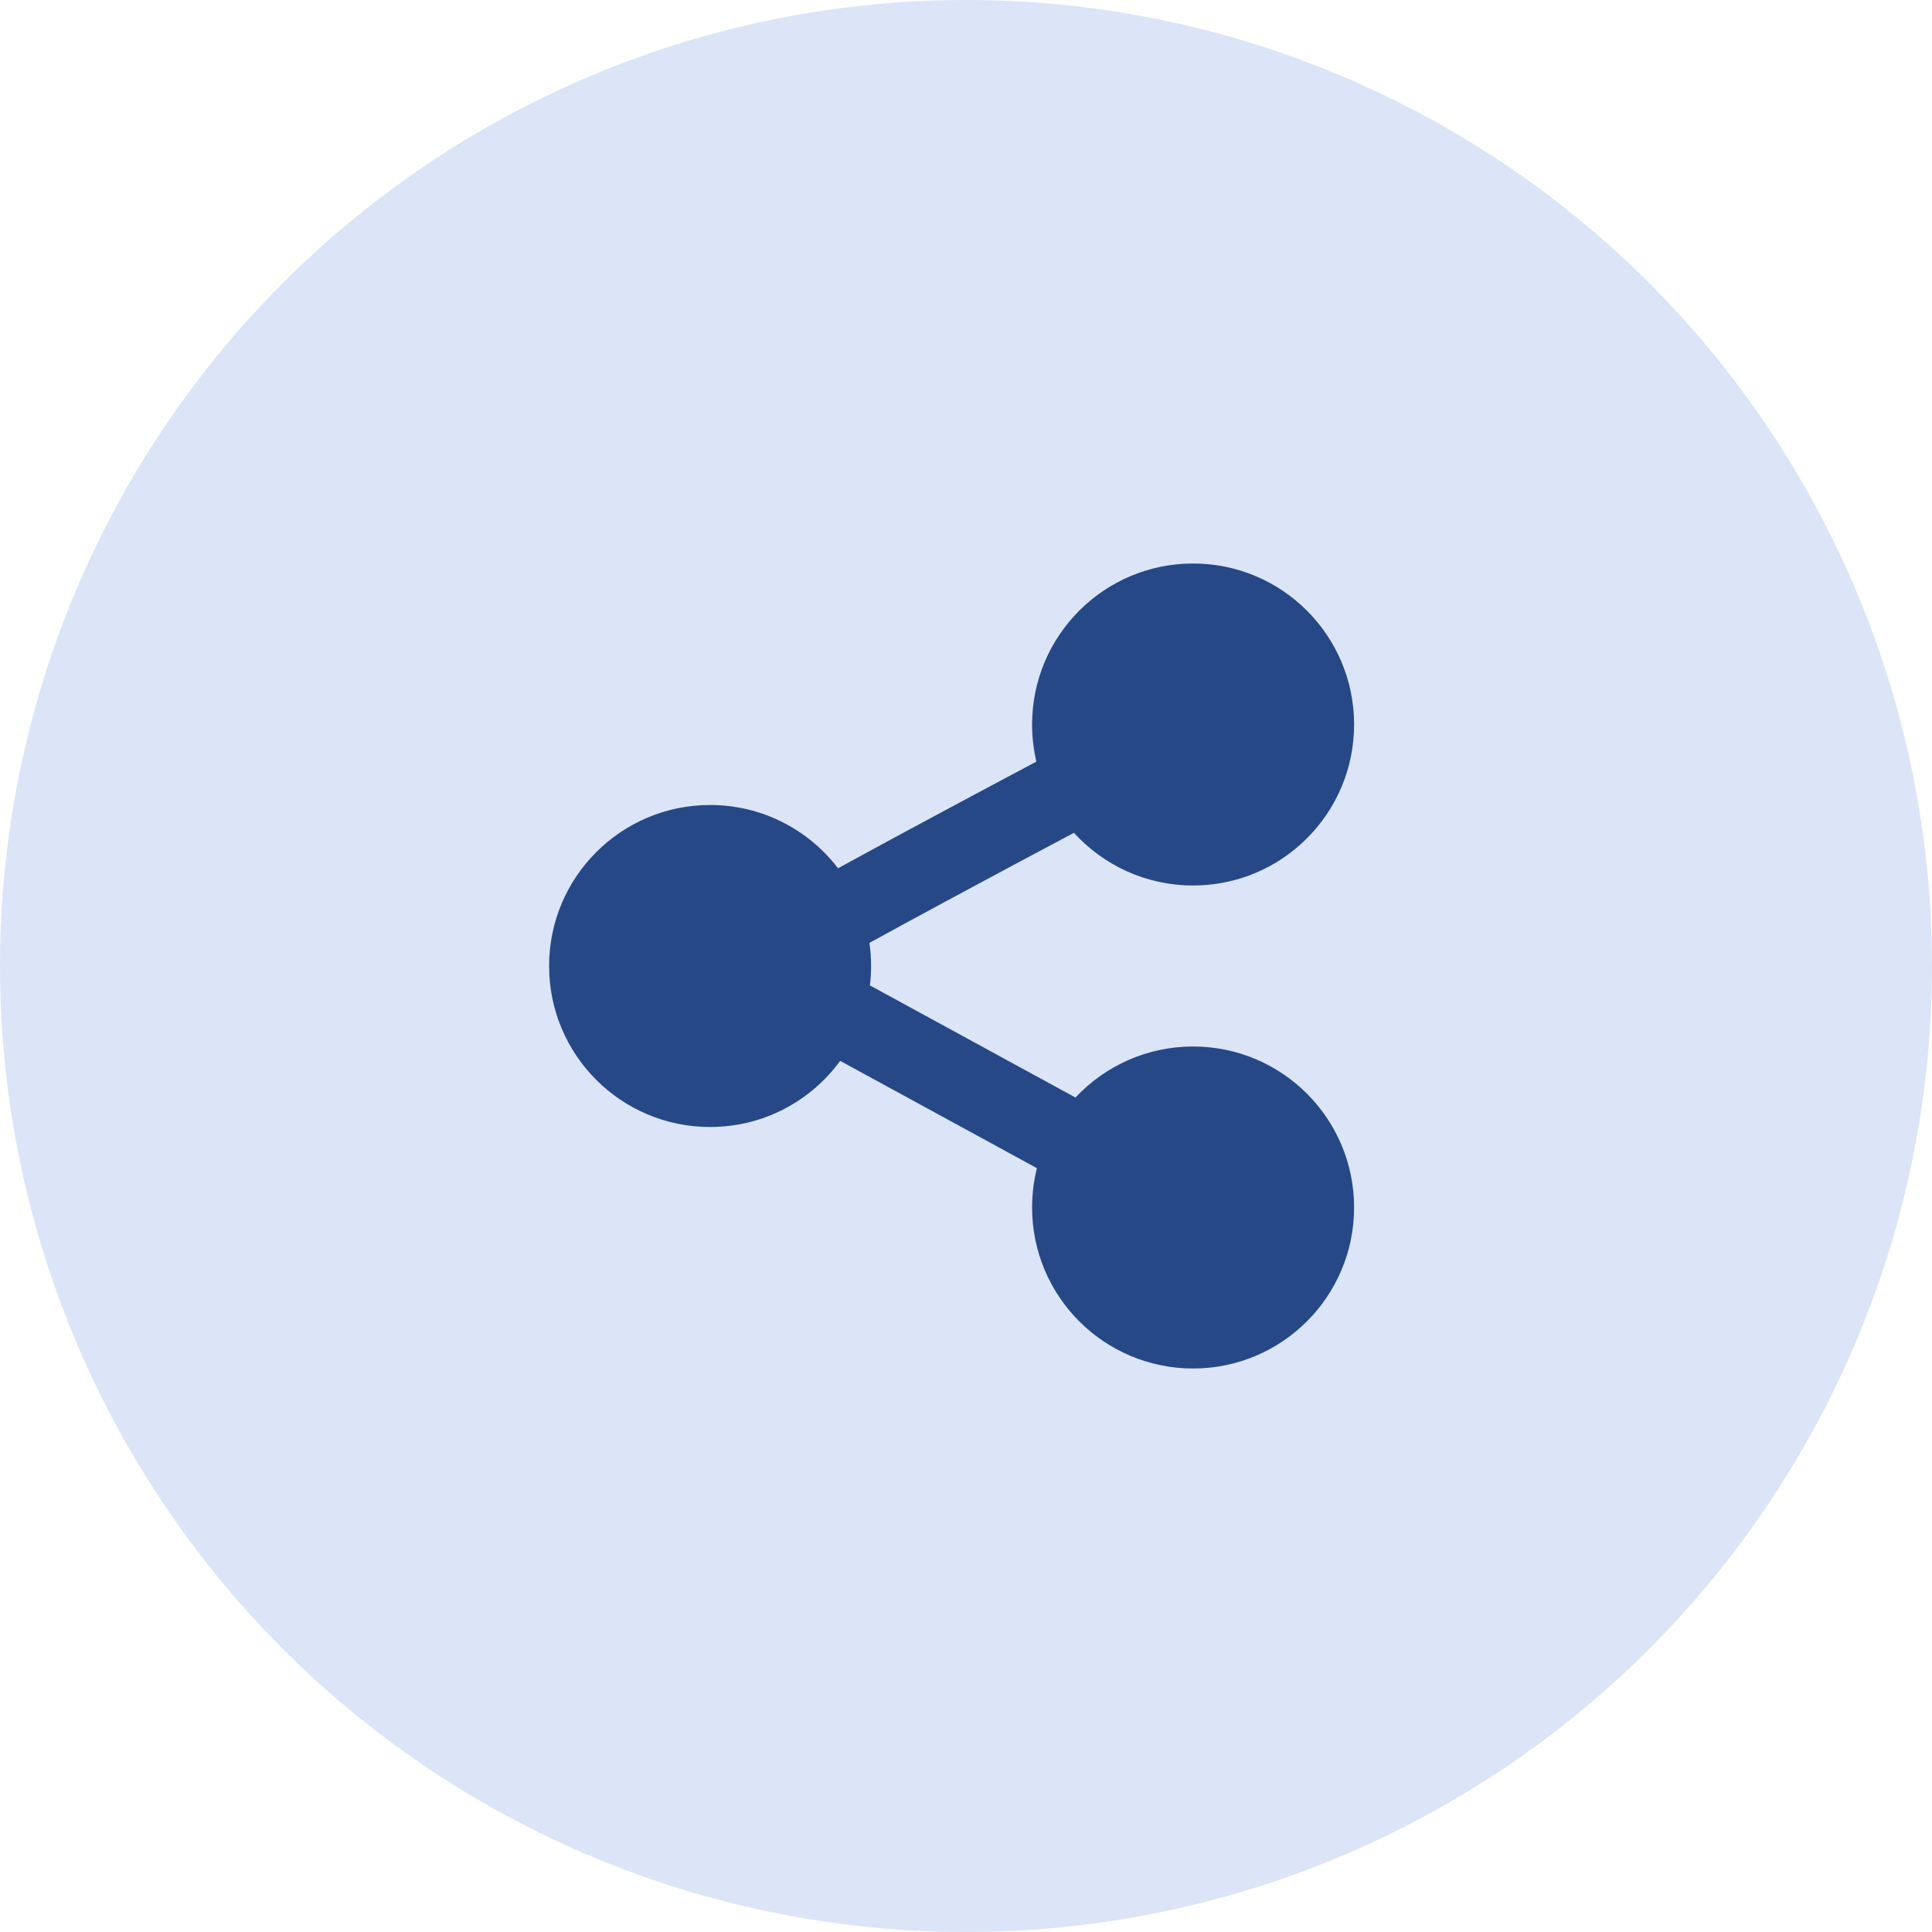 <svg width="48" height="48" viewBox="0 0 48 48" fill="none" xmlns="http://www.w3.org/2000/svg">
<circle cx="24" cy="24" r="24" fill="#DBE5F7"/>
<path d="M29.642 22C31.851 22 33.642 20.209 33.642 18C33.642 15.791 31.851 14 29.642 14C27.433 14 25.642 15.791 25.642 18C25.642 18.317 25.679 18.626 25.748 18.922C24.669 19.496 23.546 20.095 22.504 20.657C21.91 20.978 21.341 21.287 20.821 21.572C20.09 20.616 18.938 20 17.642 20C15.432 20 13.642 21.791 13.642 24C13.642 26.209 15.432 28 17.642 28C18.97 28 20.146 27.353 20.874 26.357L25.762 29.023C25.683 29.336 25.642 29.663 25.642 30C25.642 32.209 27.433 34 29.642 34C31.851 34 33.642 32.209 33.642 30C33.642 27.791 31.851 26 29.642 26C28.489 26 27.45 26.488 26.72 27.268L21.613 24.482C21.632 24.324 21.642 24.163 21.642 24C21.642 23.805 21.628 23.613 21.601 23.426C22.162 23.117 22.79 22.776 23.454 22.418C24.49 21.859 25.607 21.262 26.682 20.691C27.414 21.495 28.469 22 29.642 22Z" fill="#264887"/>
</svg>
